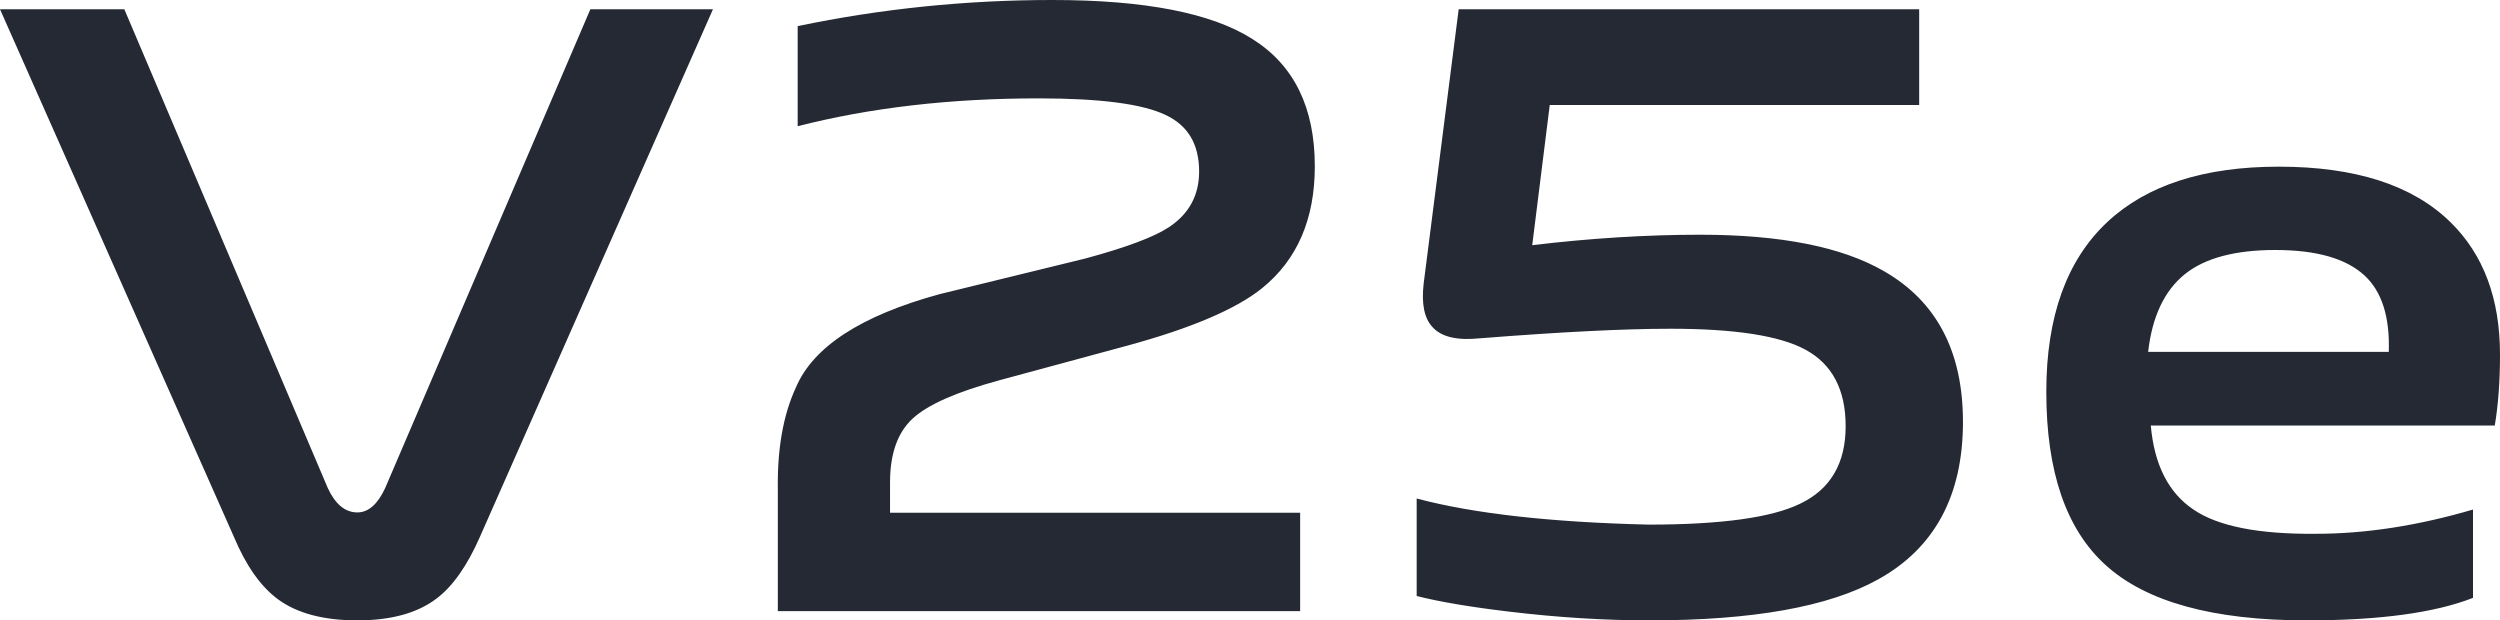<?xml version="1.0" encoding="UTF-8"?>
<svg width="270px" height="67px" viewBox="0 0 270 67" version="1.1" xmlns="http://www.w3.org/2000/svg" xmlns:xlink="http://www.w3.org/1999/xlink">
    <title>V25e</title>
    <g id="页面-1" stroke="none" stroke-width="1" fill="none" fill-rule="evenodd">
        <g id="uz-pc" transform="translate(-1480, -3136)" fill="#242933" fill-rule="nonzero">
            <g id="midbanner-1" transform="translate(1120, 2684)">
                <path d="M398.594,519 C402.225,519 405.073,518.217 407.139,516.65 C408.892,515.333 410.457,513.108 411.834,509.974 L411.834,509.974 L437,453 L423.76,453 L401.599,504.709 C400.785,506.464 399.783,507.342 398.594,507.342 C397.279,507.342 396.215,506.464 395.401,504.709 L395.401,504.709 L373.428,453 L360,453 L385.26,509.974 C386.574,513.108 388.171,515.365 390.049,516.744 C392.115,518.248 394.963,519 398.594,519 Z M500.415,518 L500.415,507.376 L456.125,507.376 L456.125,504.085 C456.125,501.014 456.933,498.726 458.55,497.222 C460.166,495.718 463.274,494.339 467.874,493.085 L467.874,493.085 L481.767,489.325 C488.667,487.444 493.515,485.376 496.312,483.12 C500.104,480.048 502,475.661 502,469.957 C502,463.627 499.762,459.051 495.287,456.231 C490.873,453.41 483.663,452 473.655,452 C464.331,452 455.162,452.94 446.149,454.821 L446.149,454.821 L446.149,465.632 C453.981,463.627 462.652,462.624 472.163,462.624 C478.814,462.624 483.383,463.219 485.869,464.41 C488.294,465.538 489.506,467.575 489.506,470.521 C489.506,473.091 488.418,475.097 486.242,476.538 C484.626,477.604 481.611,478.732 477.198,479.923 L477.198,479.923 L461.44,483.778 C452.986,486.097 447.827,489.45 445.962,493.838 C444.595,496.783 443.942,500.45 444.004,504.838 L444.004,504.838 L444.004,518 L500.415,518 Z M538.151,519 C549.308,519 557.534,517.527 562.829,514.581 C568.943,511.197 572,505.524 572,497.564 C572,489.98 569.163,484.558 563.49,481.299 C558.952,478.667 552.333,477.35 543.635,477.35 C537.835,477.35 531.784,477.726 525.481,478.479 L525.481,478.479 L527.372,463.342 L567.272,463.342 L567.272,453 L517.538,453 L513.756,482.615 C513.504,484.809 513.819,486.376 514.702,487.316 C515.647,488.382 517.349,488.789 519.808,488.538 C528.569,487.849 535.44,487.504 540.42,487.504 C547.354,487.504 552.207,488.256 554.981,489.761 C557.88,491.328 559.33,494.085 559.33,498.034 C559.33,502.046 557.691,504.835 554.413,506.402 C551.325,507.906 545.872,508.658 538.056,508.658 C527.466,508.407 519.114,507.467 513,505.838 L513,505.838 L513,516.368 C515.458,516.994 518.799,517.558 523.022,518.06 C528.254,518.687 533.297,519 538.151,519 Z M609.121,519 C616.958,519 622.946,518.19 627.084,516.569 L627.084,516.569 L627.084,507.031 C621.128,508.776 615.485,509.649 610.155,509.649 C603.948,509.711 599.528,508.838 596.894,507.031 C594.198,505.223 592.662,502.199 592.286,497.96 L592.286,497.96 L629.436,497.96 C629.812,495.716 630,493.16 630,490.292 C630,484.245 628.213,479.476 624.639,475.985 C620.564,471.995 614.388,470 606.111,470 C598.023,470 591.847,471.995 587.583,475.985 C583.194,480.099 581,486.209 581,494.313 C581,502.916 583.132,509.15 587.395,513.015 C591.784,517.005 599.026,519 609.121,519 Z M617.988,490 L592,490 C592.433,486.179 593.763,483.375 595.991,481.588 C598.157,479.863 601.405,479 605.737,479 C610.192,479 613.409,479.924 615.39,481.773 C617.246,483.499 618.112,486.241 617.988,490 L617.988,490 Z" id="V25e"></path>
            </g>
        </g>
    </g>
</svg>